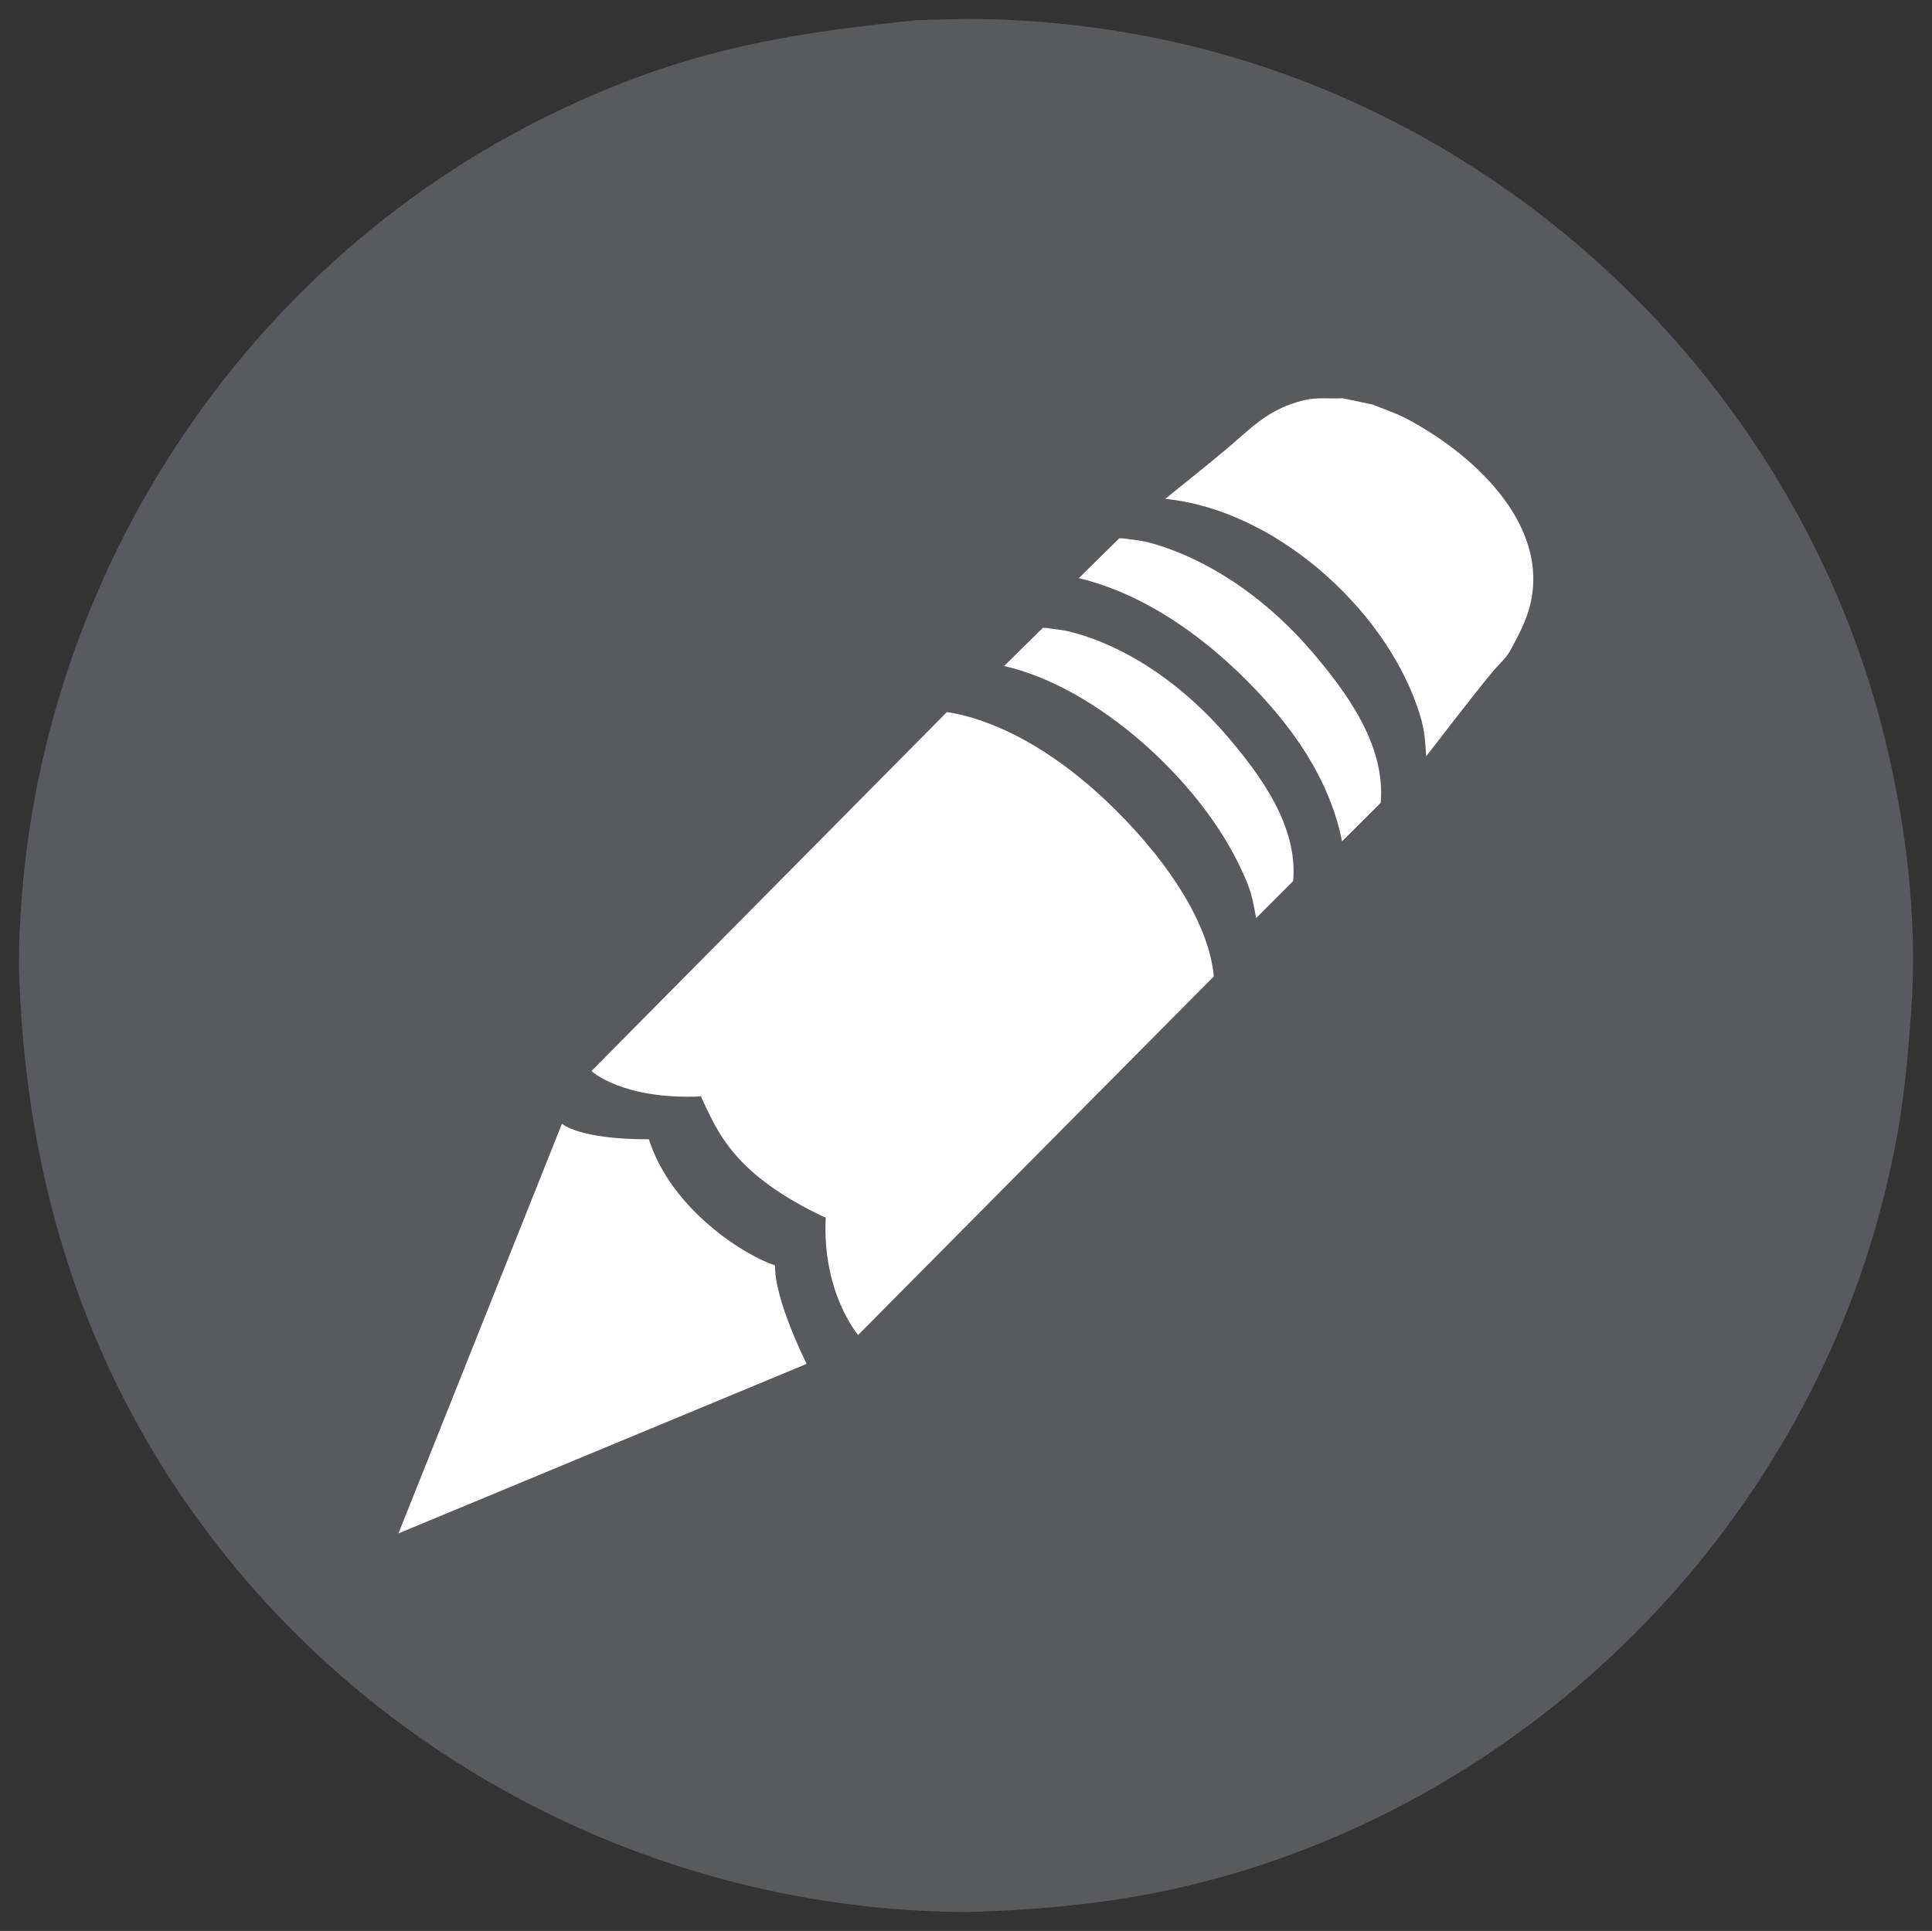 <?xml version="1.0" encoding="UTF-8"?>
<!DOCTYPE svg PUBLIC "-//W3C//DTD SVG 1.1//EN" "http://www.w3.org/Graphics/SVG/1.1/DTD/svg11.dtd">
<svg version="1.1" xmlns="http://www.w3.org/2000/svg" xmlns:xlink="http://www.w3.org/1999/xlink" x="0px" y="0px" width="102.043" height="102" viewBox="0, 0, 102.043, 102">
  <rect x="0" y="0" width="102.043" height="102" fill="#333333" stroke="none"/>
  <g id="Layer 1">
    <g>
      <path d="M51.293,94.262 C26.191,94.262 5.842,74.834 5.842,50.868 C5.842,26.903 26.191,7.475 51.293,7.475 C76.395,7.475 96.744,26.903 96.744,50.868 C96.744,74.834 76.395,94.262 51.293,94.262 z" fill="#FFFFFF"/>
      <path d="M51.293,94.262 C26.191,94.262 5.842,74.834 5.842,50.868 C5.842,26.903 26.191,7.475 51.293,7.475 C76.395,7.475 96.744,26.903 96.744,50.868 C96.744,74.834 76.395,94.262 51.293,94.262 z" fill-opacity="0" stroke="#FFFFFF" stroke-width="1"/>
    </g>
    <path d="M51,1 C55.21,1.004 59.415,1.527 63.496,2.574 C80.916,7.045 94.955,21.084 99.426,38.504 C100.669,43.35 101.314,48.56 100.935,53.573 C100.645,57.399 100.379,59.779 99.426,63.496 C94.955,80.917 80.916,94.955 63.496,99.426 C59.378,100.483 55.238,100.893 51.004,101 L50.996,101 C33.638,100.907 17.27,91.801 8.238,76.927 C3.434,69.015 1.232,60.205 1,51.008 L1,50.992 C1.101,31.947 12.111,14.215 29.323,5.931 C35.968,2.732 41.188,1.799 48.427,1.065 z M29.682,59.357 L21.045,81 L42.605,72.045 C42.605,72.045 40.894,68.656 40.937,66.843 C39.431,66.364 35.481,63.963 34.271,60.18 C30.552,60.189 29.682,59.357 29.682,59.357 z z M50.012,37.615 L31.24,56.575 C31.24,56.575 32.859,58.101 37.02,57.918 C37.909,59.813 38.751,62.045 43.612,64.328 C43.415,68.293 45.323,70.518 45.323,70.518 L64.11,51.577 C63.881,48.993 61.948,45.775 58.881,42.744 C54.688,38.589 51.178,37.779 50.012,37.615 z M55.08,33.165 L53.035,35.181 C57.96,36.3 63.323,41.209 65.483,45.761 C66.118,47.097 66.12,47.343 66.348,48.494 L68.302,46.538 C68.552,43.639 66.6,40.975 64.83,38.903 C62.699,36.407 59.789,34.23 56.585,33.385 C56.152,33.271 55.701,33.241 55.258,33.169 z M59.118,28.434 L56.978,30.54 C60.395,31.36 63.465,33.541 65.908,36.005 C68.247,38.364 70.229,41.139 70.882,44.445 L72.925,42.407 C73.187,39.378 71.148,36.595 69.299,34.43 C67.182,31.951 64.344,29.807 61.219,28.813 C60.375,28.545 60.157,28.552 59.304,28.438 z M70.928,21.039 C70.242,21.072 69.538,20.976 68.871,21.14 C66.911,21.62 66.056,22.662 64.641,23.836 C63.463,24.813 62.683,25.435 61.542,26.353 C67.239,26.906 73.012,31.999 74.859,37.341 C75.261,38.505 75.255,38.938 75.327,39.949 C76.485,38.465 77.621,36.963 78.815,35.507 C79.123,35.13 79.541,34.78 79.767,34.366 C80.183,33.601 80.605,32.818 80.814,31.973 C81.887,27.625 77.677,23.885 74.251,22.097 C73.693,21.806 73.088,21.613 72.507,21.372 z" fill="#595A5D"/>
  </g>
  <defs/>
</svg>

